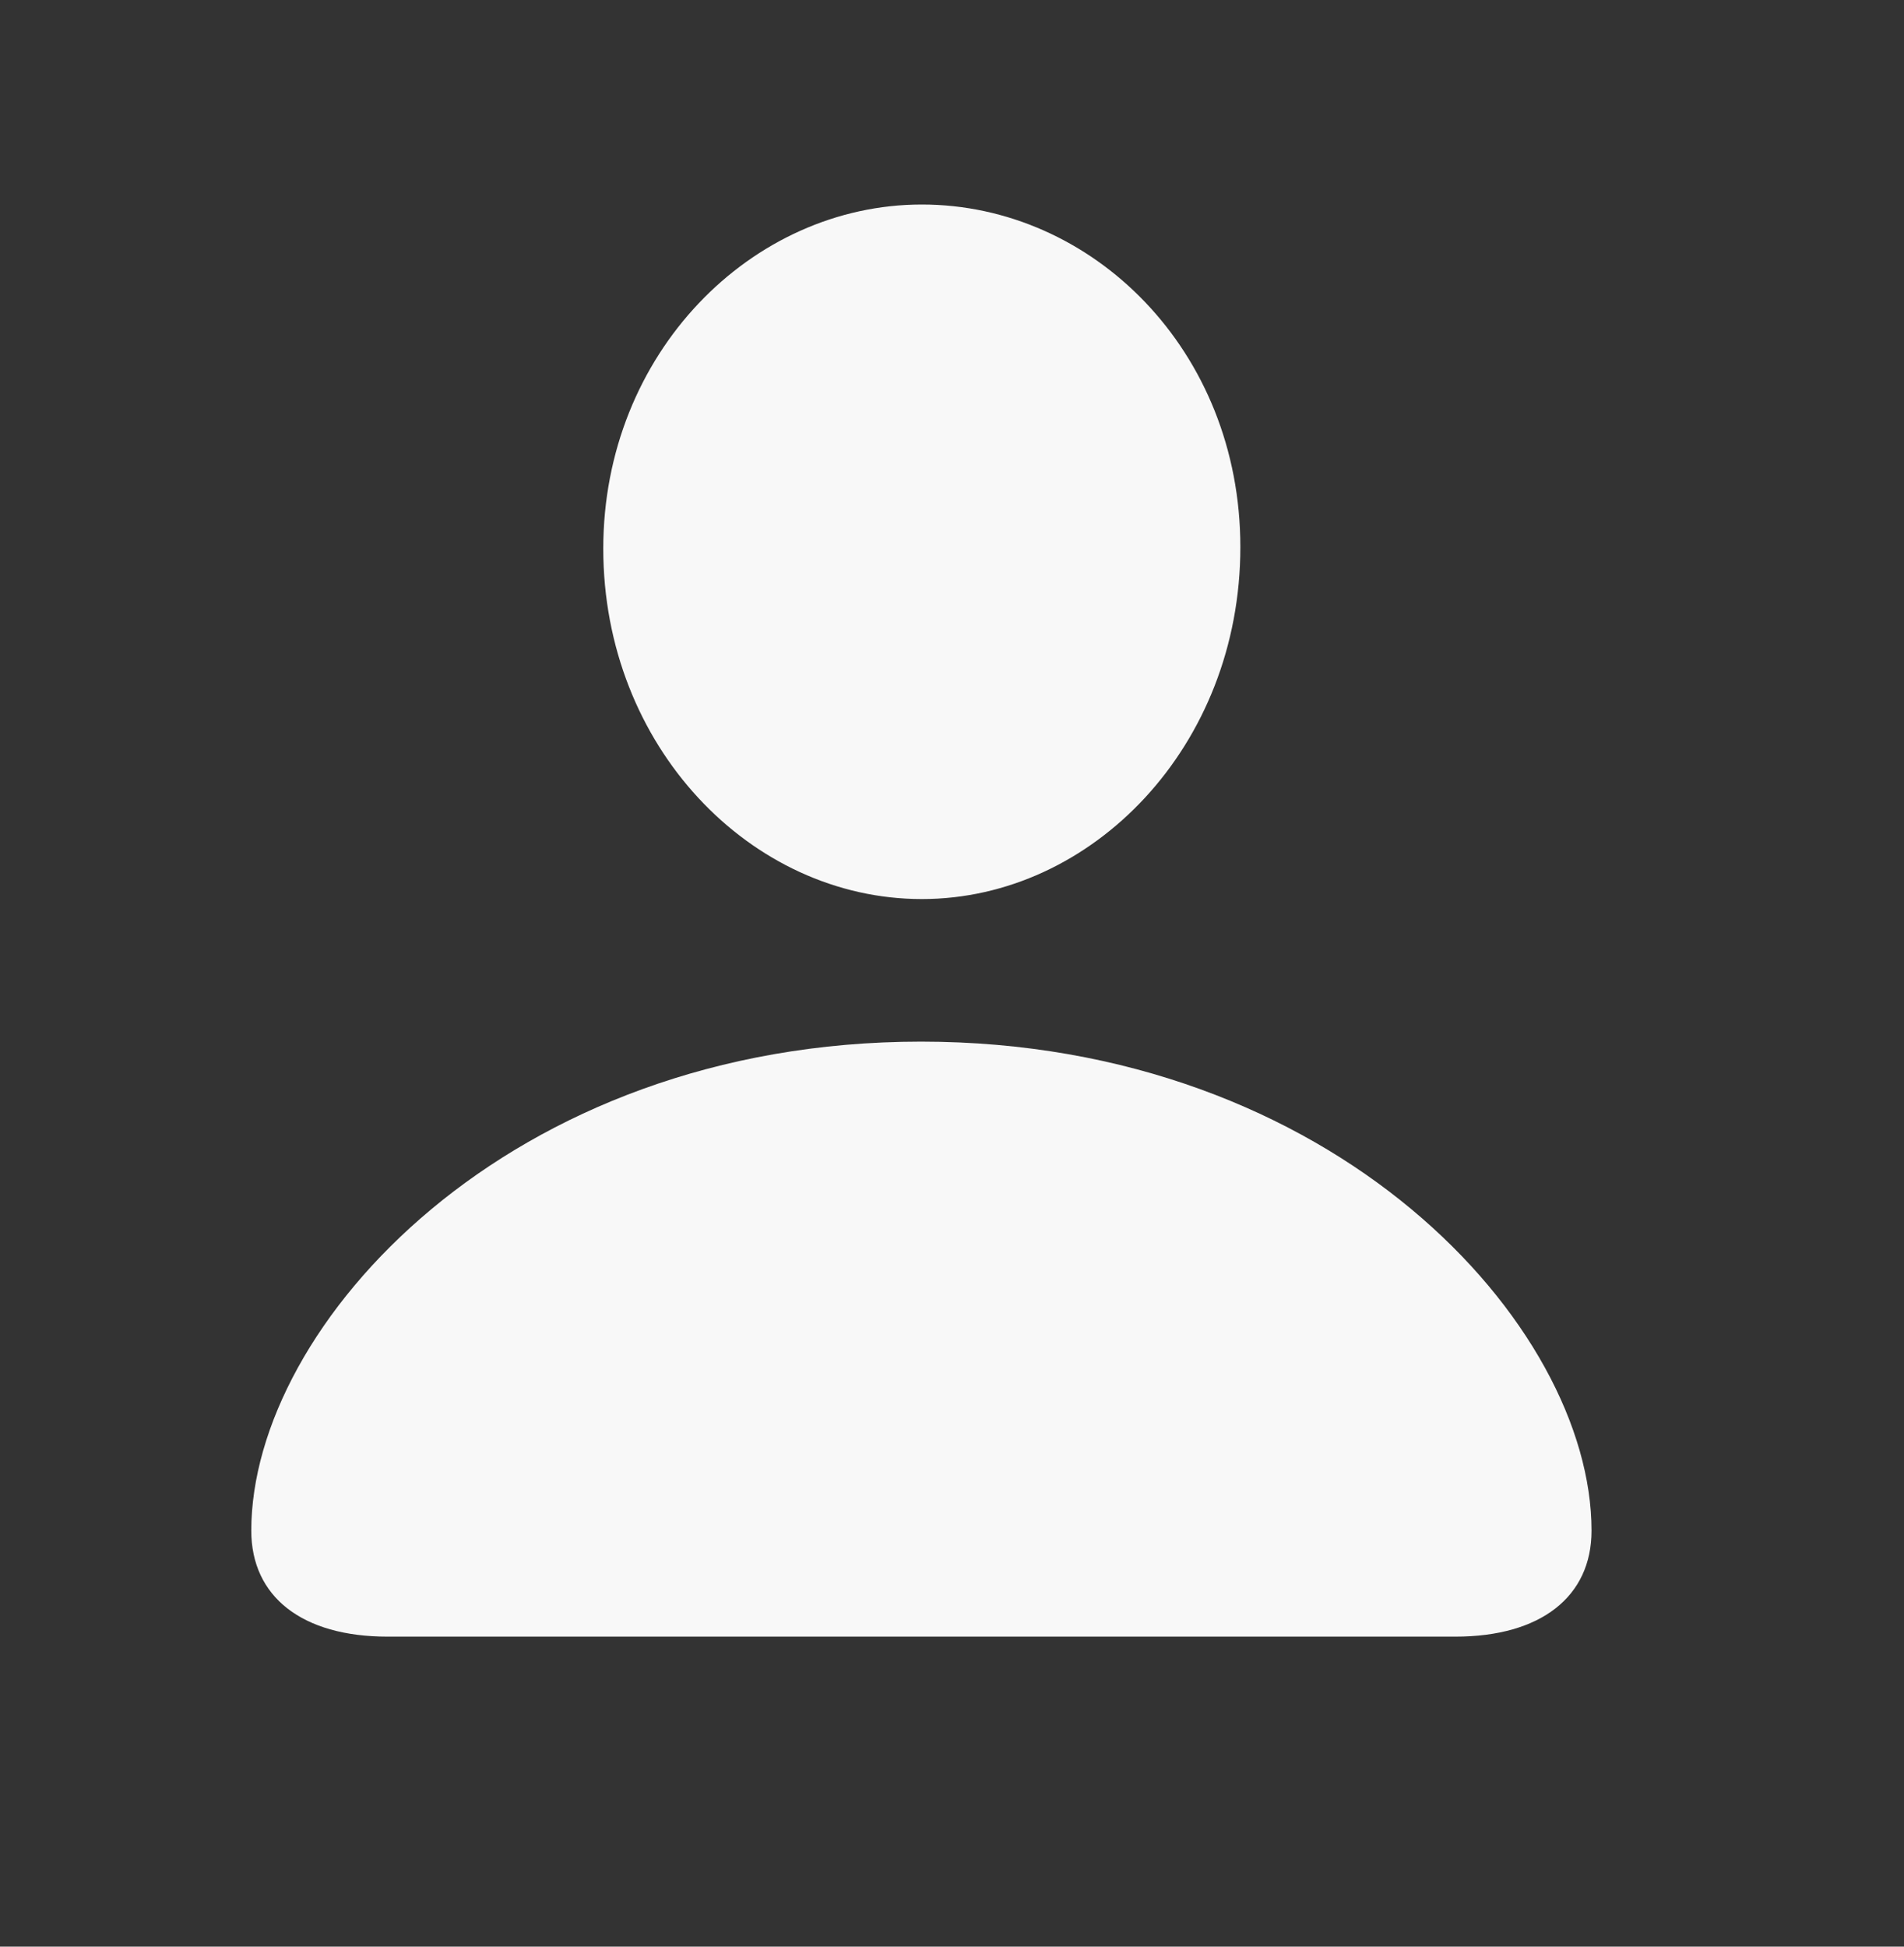 <svg width="45" height="46" viewBox="0 0 45 46" fill="none" xmlns="http://www.w3.org/2000/svg">
<rect x="0" y="0" width="45" height="46" fill="#333333" stroke="none"/>
<g clip-path="url(#clip0_6666_12045)">
<path d="M9.158 38.674H34.397C36.411 38.674 37.615 37.733 37.615 36.17C37.615 31.315 31.536 24.614 21.768 24.614C12.019 24.614 5.939 31.315 5.939 36.17C5.939 37.733 7.144 38.674 9.158 38.674ZM21.787 21.245C25.814 21.245 29.315 17.632 29.315 12.927C29.315 8.278 25.814 4.833 21.787 4.833C17.759 4.833 14.258 8.353 14.258 12.964C14.258 17.632 17.74 21.245 21.787 21.245Z" fill="#F8F8F8"/>
</g>
<defs>
<clipPath id="clip0_6666_12045">
<rect width="31.676" height="33.859" fill="white" transform="translate(5.939 4.833)"/>
</clipPath>
</defs>
</svg>
